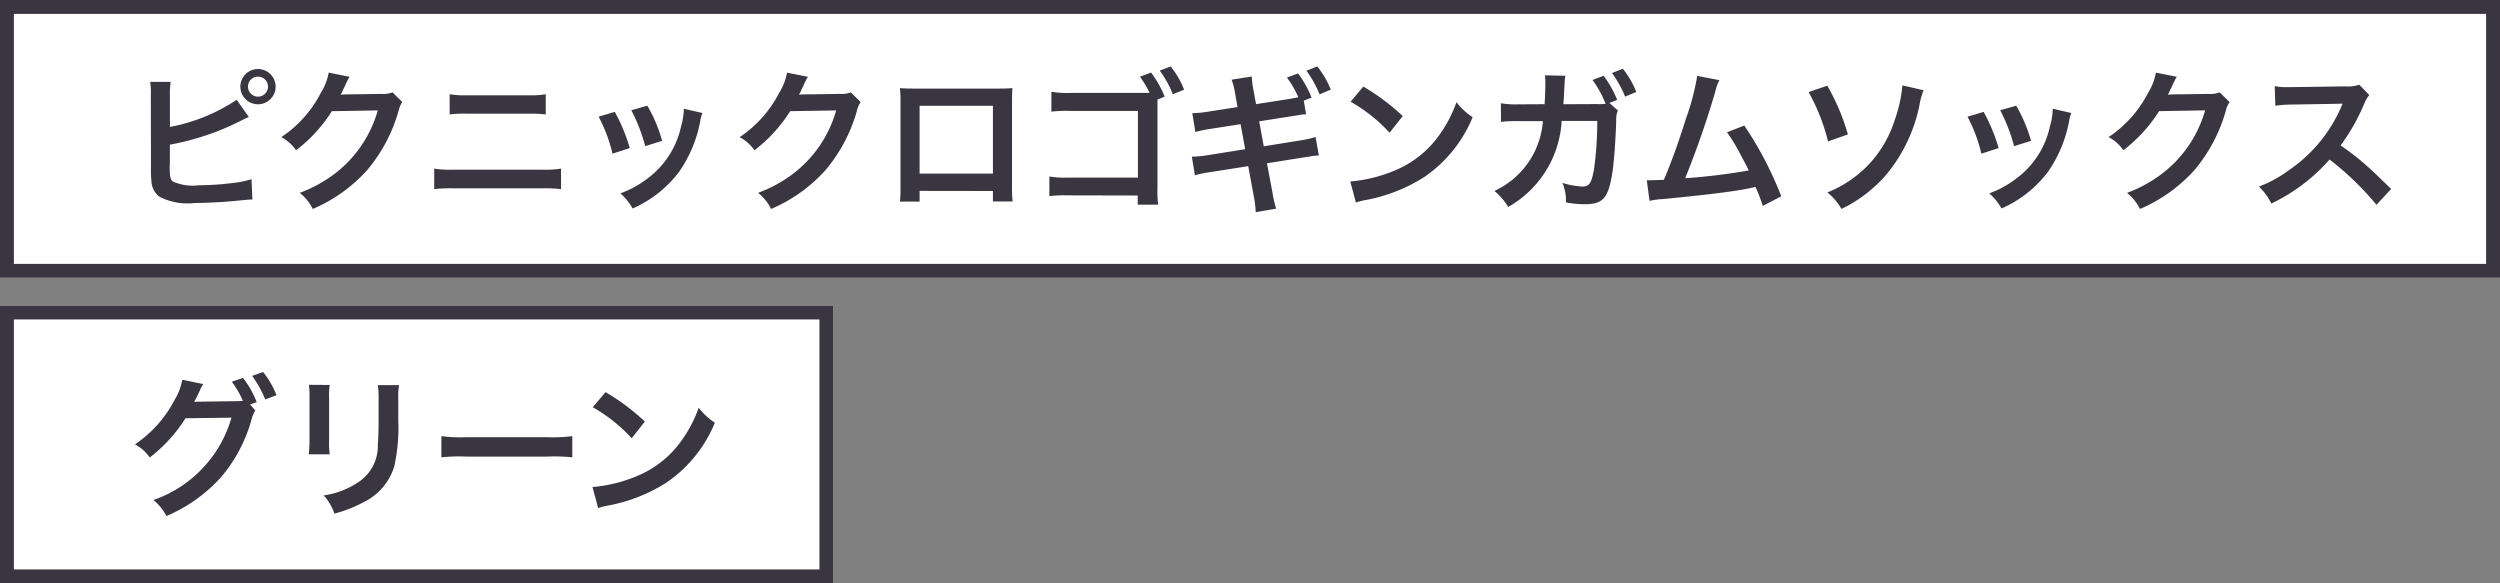 <svg xmlns="http://www.w3.org/2000/svg" width="180" height="42" viewBox="0 0 180 42">
  <rect x="0" y="0" width="180" height="42" fill="#808080" stroke="none"/>
  <g id="グループ_2897" data-name="グループ 2897" transform="translate(-719 -6310.22)">
    <g id="グループ_2831" data-name="グループ 2831" transform="translate(82 1840.019)">
      <g id="長方形_1513" data-name="長方形 1513" transform="translate(637 4470.201)" fill="#fff" stroke="#393641" stroke-width="1">
        <rect width="180" height="20" stroke="none"/>
        <rect x="0.5" y="0.5" width="179" height="19" fill="none"/>
      </g>
      <path id="パス_13912" data-name="パス 13912" d="M3.234-7.469a5.584,5.584,0,0,1,.055-1.023H1.815A5.81,5.81,0,0,1,1.859-7.48l.011,5.1A8.289,8.289,0,0,0,1.9-1.364,1.521,1.521,0,0,0,2.442-.242,4.4,4.4,0,0,0,5.016.231C5.687.231,7.073.165,7.722.1c1.166-.11,1.221-.121,1.452-.121L9.108-1.485a6.5,6.5,0,0,1-1.254.264A20.745,20.745,0,0,1,5.3-1.045a3.459,3.459,0,0,1-1.881-.286c-.154-.154-.2-.4-.2-1.012a1.071,1.071,0,0,1,.011-.176V-3.971A18.629,18.629,0,0,0,8.4-5.72l.286-.143a1.609,1.609,0,0,1,.231-.1L8.041-7.2A12.943,12.943,0,0,1,3.234-5.247ZM9.57-9.416A1.272,1.272,0,0,0,8.305-8.151,1.275,1.275,0,0,0,9.57-6.875a1.277,1.277,0,0,0,1.276-1.276A1.275,1.275,0,0,0,9.57-9.416Zm0,.55a.716.716,0,0,1,.726.715.725.725,0,0,1-.726.726.723.723,0,0,1-.715-.726A.714.714,0,0,1,9.57-8.866Zm9.691,1.133a1.949,1.949,0,0,1-.8.11l-2.409.033c-.209,0-.385.011-.528.022A2.594,2.594,0,0,0,15.7-7.92l.143-.286a2.22,2.22,0,0,1,.143-.308,2.249,2.249,0,0,1,.187-.341l-1.507-.3A4.105,4.105,0,0,1,14.1-7.7a8.462,8.462,0,0,1-2.849,3.19,2.923,2.923,0,0,1,1.067.946A10.767,10.767,0,0,0,14.894-6.38L18.2-6.435a8.711,8.711,0,0,1-3.212,4.642A9.906,9.906,0,0,1,12.584-.5,3.389,3.389,0,0,1,13.519.66a11.112,11.112,0,0,0,3.916-2.794A11.409,11.409,0,0,0,19.69-6.38a2.069,2.069,0,0,1,.275-.66Zm4.114,1.584A9.489,9.489,0,0,1,24.662-6.2h4.345a9.489,9.489,0,0,1,1.287.055V-7.6a6.842,6.842,0,0,1-1.3.077H24.673a6.842,6.842,0,0,1-1.3-.077ZM22.264-.77A10.9,10.9,0,0,1,23.65-.825h6.358a10.9,10.9,0,0,1,1.386.055V-2.244a7.677,7.677,0,0,1-1.408.077H23.672a7.677,7.677,0,0,1-1.408-.077ZM34.1-5.984a11,11,0,0,1,1,2.662l1.243-.4a12.688,12.688,0,0,0-1.078-2.607Zm2.354-.462a12.1,12.1,0,0,1,1,2.585l1.221-.385a10.806,10.806,0,0,0-1.067-2.53Zm3.784-.11a4.879,4.879,0,0,1-.2,1.265,6.325,6.325,0,0,1-2.5,3.817,7.135,7.135,0,0,1-1.87,1.012,4,4,0,0,1,.88,1.089,8.443,8.443,0,0,0,3.355-2.651,9.39,9.39,0,0,0,1.518-3.663,2.315,2.315,0,0,1,.154-.561ZM52.261-7.733a1.949,1.949,0,0,1-.8.11l-2.409.033c-.209,0-.385.011-.528.022A2.594,2.594,0,0,0,48.7-7.92l.143-.286a2.22,2.22,0,0,1,.143-.308,2.249,2.249,0,0,1,.187-.341l-1.507-.3A4.105,4.105,0,0,1,47.1-7.7a8.462,8.462,0,0,1-2.849,3.19,2.923,2.923,0,0,1,1.067.946A10.767,10.767,0,0,0,47.894-6.38l3.311-.055a8.711,8.711,0,0,1-3.212,4.642A9.906,9.906,0,0,1,45.584-.5,3.389,3.389,0,0,1,46.519.66a11.112,11.112,0,0,0,3.916-2.794A11.41,11.41,0,0,0,52.69-6.38a2.069,2.069,0,0,1,.275-.66Zm10.23,7.1V.121H63.91a7.54,7.54,0,0,1-.044-.957V-7.128c0-.407.011-.627.033-.913-.253.022-.451.033-.924.033H56.727c-.44,0-.671-.011-.935-.033a7.305,7.305,0,0,1,.044.924v6.3a7.351,7.351,0,0,1-.044.946h1.419v-.77Zm0-1.254h-5.28V-6.765h5.28ZM74.855-7.425a7.356,7.356,0,0,0-.979-1.738l-.8.3a8.212,8.212,0,0,1,.7,1.166H68.123A6.99,6.99,0,0,1,66.7-7.777v1.43A9.751,9.751,0,0,1,68.112-6.4H72.93v4.8h-5a6.806,6.806,0,0,1-1.375-.077V-.264A9.105,9.105,0,0,1,67.9-.319l5.016.011v.66h1.474A6.868,6.868,0,0,1,74.338-.77V-7.216Zm1.4-.506A6.123,6.123,0,0,0,75.284-9.6L74.5-9.3a7.44,7.44,0,0,1,.946,1.7Zm5.181,1.045-.176-.957a6.308,6.308,0,0,1-.132-1.034l-1.452.231A5.124,5.124,0,0,1,79.937-7.6l.165.924-2.046.319a8.107,8.107,0,0,1-1.21.121l.22,1.353a10.15,10.15,0,0,1,1.21-.242l2.046-.319.33,1.8-2.673.429a8,8,0,0,1-1.166.11l.22,1.342a7.587,7.587,0,0,1,1.122-.231l2.717-.429.4,2.167A7.367,7.367,0,0,1,81.411.891L82.885.638a7.241,7.241,0,0,1-.264-1.144l-.4-2.123,2.618-.418.44-.066.176-.033a3.764,3.764,0,0,1,.506-.044l-.242-1.331a7.628,7.628,0,0,1-1.144.253l-2.585.418-.33-1.8,2.321-.363.627-.1.088-.022c.121-.011.176-.011.341-.022l-.165-.979.561-.22A7.356,7.356,0,0,0,84.458-9.1l-.8.3a7.068,7.068,0,0,1,.825,1.419c-.165.033-.473.088-.726.132Zm5.379-1.045A6.419,6.419,0,0,0,85.844-9.6l-.781.308a7.879,7.879,0,0,1,.946,1.7Zm1.43.869a11.549,11.549,0,0,1,2.805,2.233l.946-1.2a15.579,15.579,0,0,0-2.838-2.123ZM88.627.2a3.894,3.894,0,0,1,.726-.187,11.882,11.882,0,0,0,4.191-1.65,9.654,9.654,0,0,0,3.487-4.312,4.743,4.743,0,0,1-1.166-1.078,9.185,9.185,0,0,1-1.122,2.2,7.349,7.349,0,0,1-3.267,2.695,10.481,10.481,0,0,1-3.256.814Zm18.249-7.172.561-.22a7.356,7.356,0,0,0-.979-1.738l-.8.3a7.165,7.165,0,0,1,.858,1.518l.055.11.033.088a3.7,3.7,0,0,1-.6.022l-2.442.011c.033-.385.033-.4.044-.693l.033-.594.011-.209c0-.077.011-.132.011-.2a3.073,3.073,0,0,1,.044-.352l-1.474-.033a2.247,2.247,0,0,1,.033.429v.275c0,.319-.022.968-.055,1.375l-1.925.011a6.576,6.576,0,0,1-1.221-.077l.011,1.342a7.459,7.459,0,0,1,1.188-.055h1.826A6.024,6.024,0,0,1,98.6-.638a4.484,4.484,0,0,1,.99,1.155,7.6,7.6,0,0,0,3.85-6.193h2.563a24.817,24.817,0,0,1-.242,3.52c-.176.957-.341,1.2-.814,1.2a5.352,5.352,0,0,1-1.452-.264,3.358,3.358,0,0,1,.253,1.408,7.435,7.435,0,0,0,1.364.132c1.32,0,1.7-.451,1.991-2.354.11-.726.231-2.431.264-3.674a1.662,1.662,0,0,1,.121-.726Zm1.936-.792a6.419,6.419,0,0,0-.968-1.672l-.781.308a7.879,7.879,0,0,1,.946,1.7ZM113.2-8.921a17.4,17.4,0,0,1-.8,3.047c-.572,1.8-1.012,3.047-1.6,4.433-.462.022-.726.033-.946.033h-.286l.2,1.485a6.017,6.017,0,0,1,1-.132c3.289-.319,5.115-.55,6.226-.781.253-.055.253-.055.4-.088A11.263,11.263,0,0,1,117.92.44l1.331-.693a25.73,25.73,0,0,0-2.662-5.093l-1.243.484a13.656,13.656,0,0,1,1.045,1.749c.264.495.4.737.517,1a43.474,43.474,0,0,1-4.576.561,65.331,65.331,0,0,0,2.178-6.27,3.367,3.367,0,0,1,.286-.792Zm8.019,1.166a14.165,14.165,0,0,1,1.4,3.553l1.43-.506a15.662,15.662,0,0,0-1.485-3.509Zm6.754-.484a9.878,9.878,0,0,1-.55,2.486,8.306,8.306,0,0,1-1.793,3.124,8.462,8.462,0,0,1-3.058,2.1A4.113,4.113,0,0,1,123.585.66a10.033,10.033,0,0,0,3.168-2.4A11.334,11.334,0,0,0,129.2-6.809a5,5,0,0,1,.3-1.078Zm4.686,2.255a11,11,0,0,1,1,2.662l1.243-.4a12.688,12.688,0,0,0-1.078-2.607Zm2.354-.462a12.1,12.1,0,0,1,1,2.585l1.221-.385a10.806,10.806,0,0,0-1.067-2.53Zm3.784-.11a4.879,4.879,0,0,1-.2,1.265,6.325,6.325,0,0,1-2.5,3.817,7.135,7.135,0,0,1-1.87,1.012,4,4,0,0,1,.88,1.089,8.443,8.443,0,0,0,3.355-2.651,9.39,9.39,0,0,0,1.518-3.663,2.315,2.315,0,0,1,.154-.561Zm12.023-1.177a1.949,1.949,0,0,1-.8.11l-2.409.033c-.209,0-.385.011-.528.022a2.593,2.593,0,0,0,.176-.352l.143-.286a2.219,2.219,0,0,1,.143-.308,2.25,2.25,0,0,1,.187-.341l-1.507-.3a4.105,4.105,0,0,1-.561,1.452,8.462,8.462,0,0,1-2.849,3.19,2.923,2.923,0,0,1,1.067.946,10.767,10.767,0,0,0,2.574-2.816l3.311-.055a8.711,8.711,0,0,1-3.212,4.642,9.906,9.906,0,0,1-2.409,1.3A3.389,3.389,0,0,1,145.079.66a11.113,11.113,0,0,0,3.916-2.794A11.41,11.41,0,0,0,151.25-6.38a2.069,2.069,0,0,1,.275-.66ZM163.163-.781c-1.331-1.287-1.331-1.287-1.606-1.529a17.049,17.049,0,0,0-2.035-1.6,14.568,14.568,0,0,0,1.716-3.036,2.116,2.116,0,0,1,.352-.594l-.726-.748a2.383,2.383,0,0,1-.979.121l-3.872.055h-.264a4.814,4.814,0,0,1-.968-.066l.044,1.408a8.669,8.669,0,0,1,1.2-.088c3.465-.055,3.465-.055,3.641-.066l-.121.286a10.6,10.6,0,0,1-3.7,4.477,9.082,9.082,0,0,1-2.2,1.21,4.413,4.413,0,0,1,.891,1.221A13.072,13.072,0,0,0,158.73-2.9,21.145,21.145,0,0,1,162.107.363Z" transform="translate(646 4484.586)" fill="#393641"/>
    </g>
    <g id="グループ_2832" data-name="グループ 2832" transform="translate(82 1840.019)">
      <g id="長方形_1514" data-name="長方形 1514" transform="translate(637 4492.201)" fill="#fff" stroke="#393641" stroke-width="1">
        <rect width="60" height="20" stroke="none"/>
        <rect x="0.5" y="0.5" width="59" height="19" fill="none"/>
      </g>
      <path id="パス_13913" data-name="パス 13913" d="M9.009-7.26l.473-.176A6.99,6.99,0,0,0,8.5-9.174L7.689-8.9a6.821,6.821,0,0,1,.8,1.375A5.317,5.317,0,0,1,7.92-7.5l-2.409.033c-.22,0-.4.011-.528.022l.088-.165c.022-.044.022-.055.077-.154.11-.22.209-.44.3-.638a1.313,1.313,0,0,1,.187-.33L4.125-9.042a4.221,4.221,0,0,1-.561,1.463A8.666,8.666,0,0,1,.715-4.389a2.923,2.923,0,0,1,1.067.946A10.93,10.93,0,0,0,4.356-6.27l3.311-.044A8.852,8.852,0,0,1,2.046-.385,3.64,3.64,0,0,1,2.981.77,11.1,11.1,0,0,0,6.9-2.013,10.847,10.847,0,0,0,9.108-6.171a2.219,2.219,0,0,1,.275-.66Zm1.9-.671A6.419,6.419,0,0,0,9.944-9.6l-.792.275a7.879,7.879,0,0,1,.946,1.7Zm2.332-.748a6.945,6.945,0,0,1,.044.99v3.025a7.933,7.933,0,0,1-.055.99H14.74a5.31,5.31,0,0,1-.044-.968V-7.678a5.591,5.591,0,0,1,.044-.99Zm4.961.022a5.792,5.792,0,0,1,.055,1.045v1.375c0,.88-.011,1.364-.055,1.837a3.111,3.111,0,0,1-1.518,2.805,5.933,5.933,0,0,1-2.376.88,3.758,3.758,0,0,1,.77,1.309,9.3,9.3,0,0,0,2.145-.847,4.213,4.213,0,0,0,2.167-2.563,12.993,12.993,0,0,0,.286-3.333V-7.634a5.217,5.217,0,0,1,.055-1.023Zm4.576,5.2a12.076,12.076,0,0,1,1.793-.055h5.841a12.076,12.076,0,0,1,1.793.055V-4.983a10.8,10.8,0,0,1-1.782.077H24.563a10.8,10.8,0,0,1-1.782-.077Zm10.9-3.608a11.549,11.549,0,0,1,2.805,2.233l.946-1.2A15.579,15.579,0,0,0,34.6-8.151ZM34.067.2a3.894,3.894,0,0,1,.726-.187,11.882,11.882,0,0,0,4.191-1.65,9.654,9.654,0,0,0,3.487-4.312,4.743,4.743,0,0,1-1.166-1.078,9.185,9.185,0,0,1-1.122,2.2,7.349,7.349,0,0,1-3.267,2.695,10.481,10.481,0,0,1-3.256.814Z" transform="translate(646 4506.586)" fill="#393641"/>
    </g>
  </g>
</svg>
